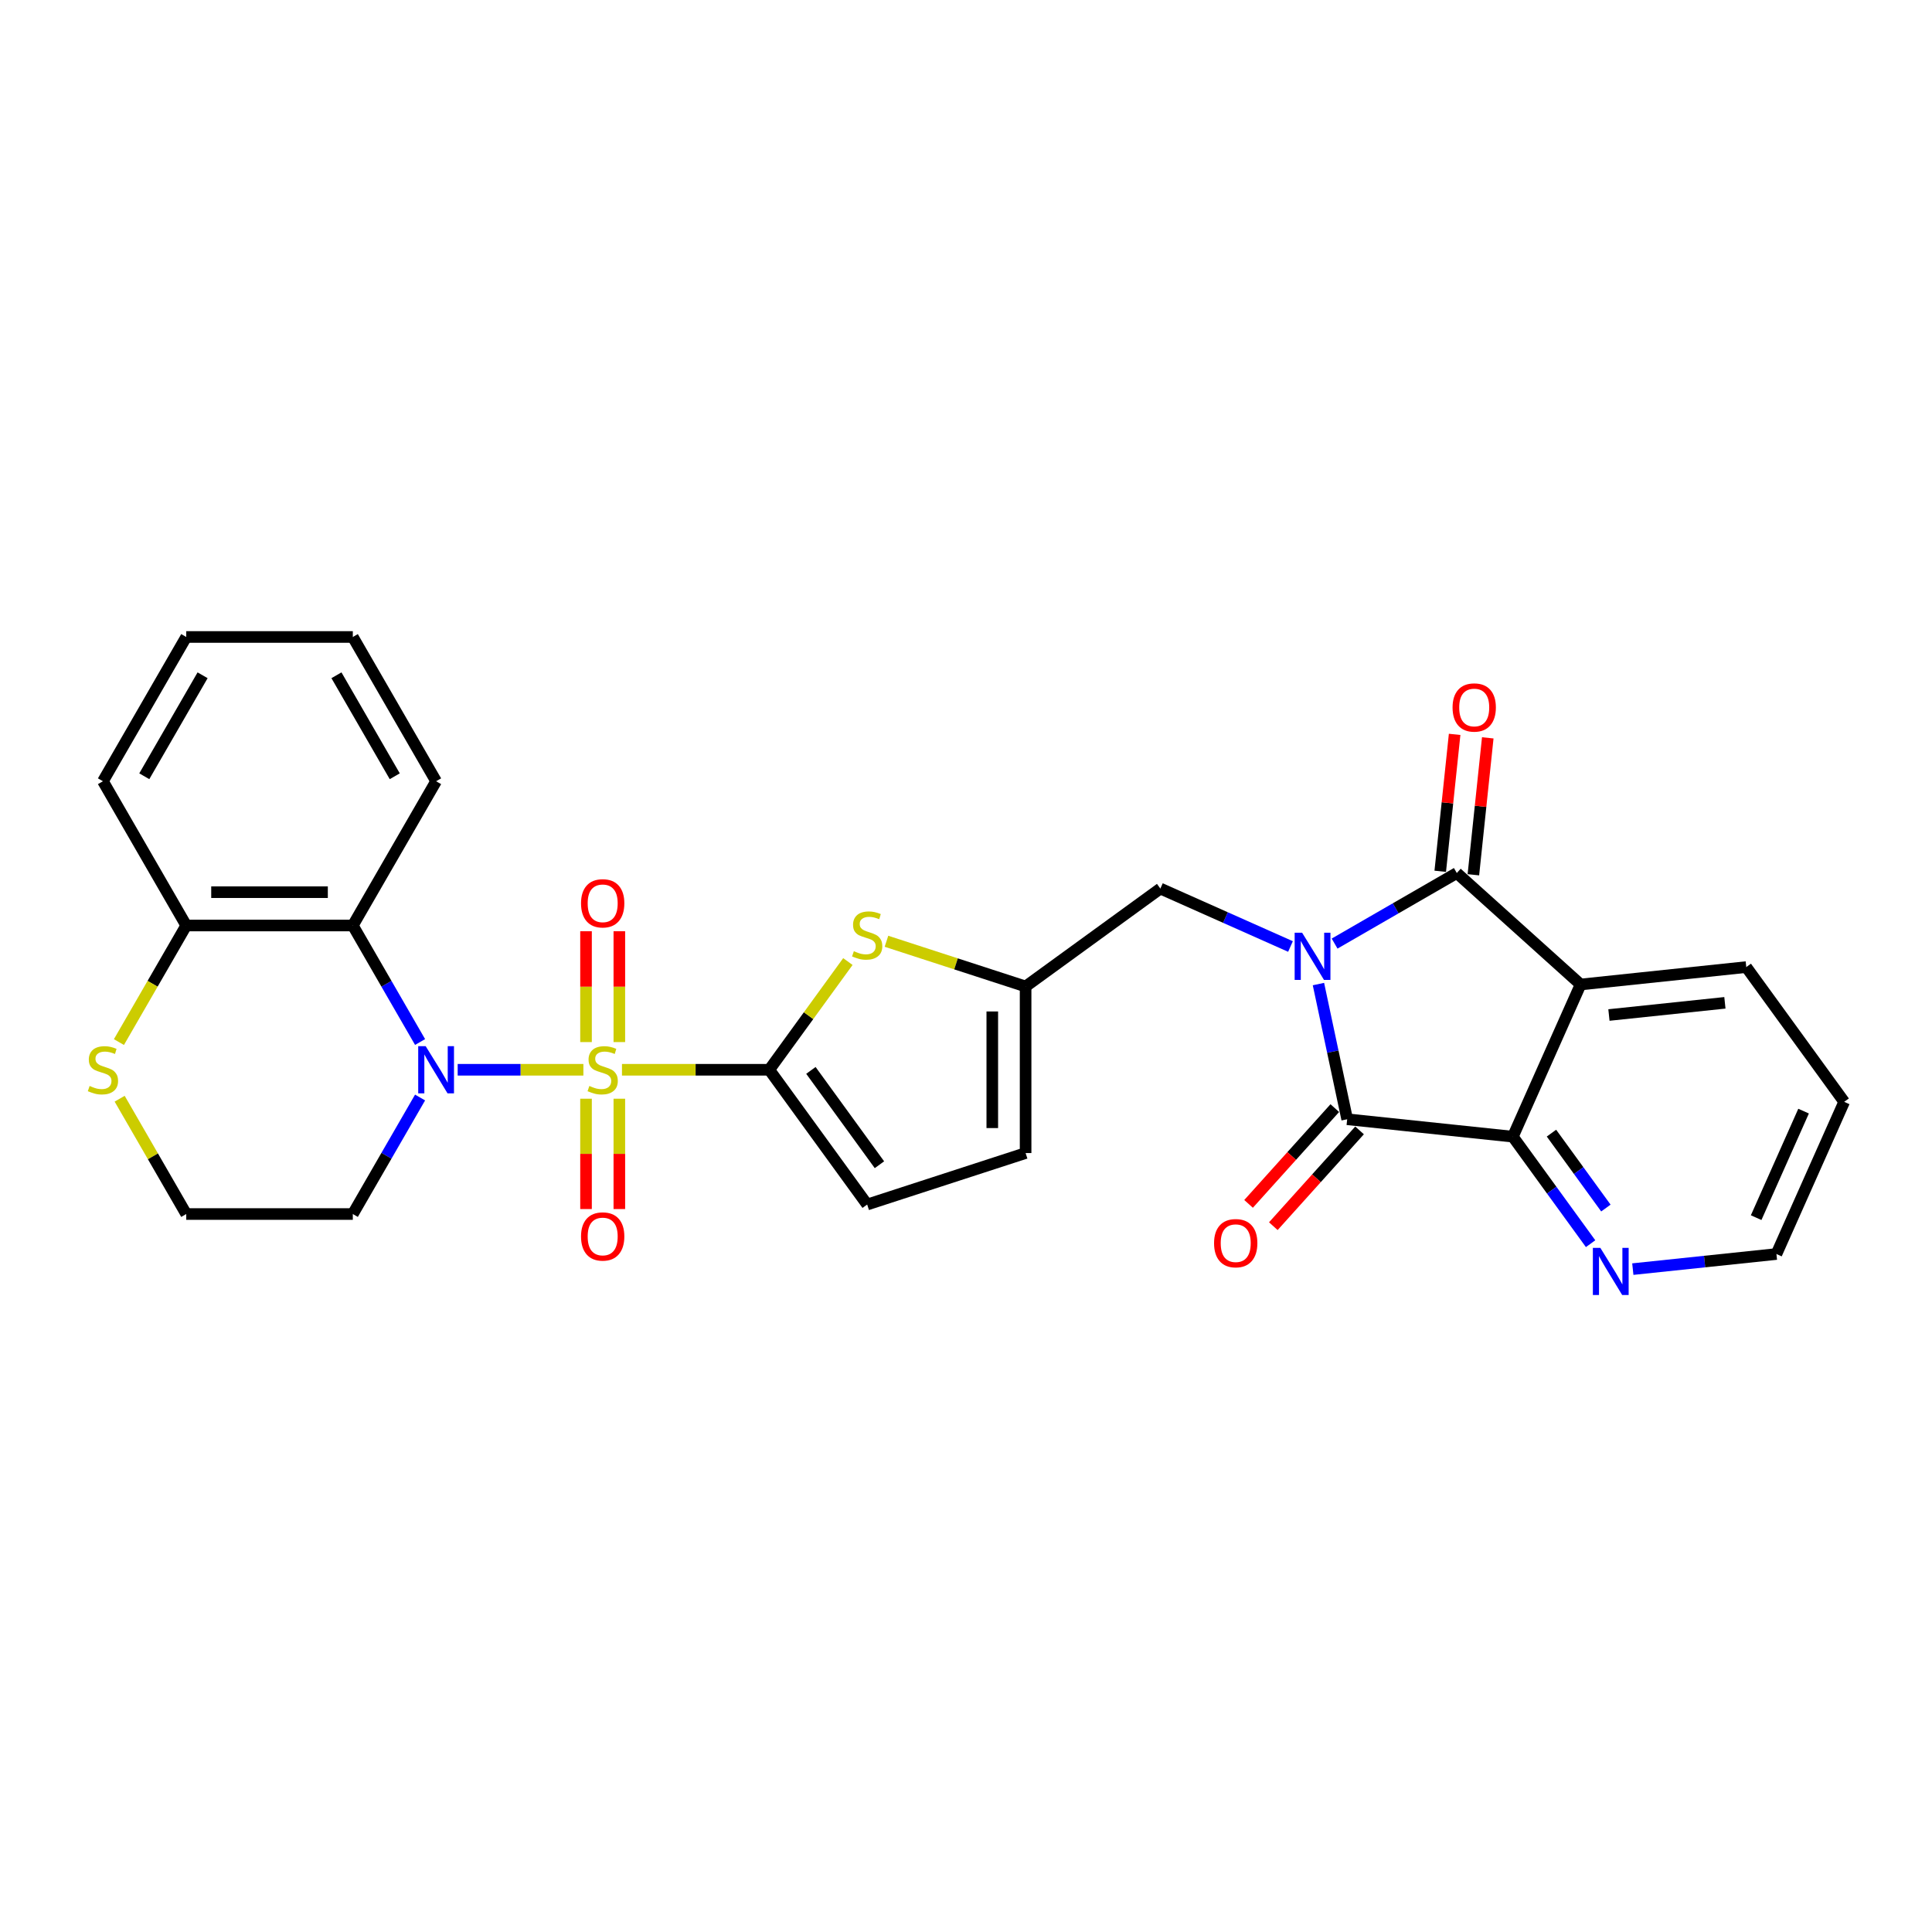 <?xml version='1.0' encoding='iso-8859-1'?>
<svg version='1.1' baseProfile='full'
              xmlns='http://www.w3.org/2000/svg'
                      xmlns:rdkit='http://www.rdkit.org/xml'
                      xmlns:xlink='http://www.w3.org/1999/xlink'
                  xml:space='preserve'
width='1000px' height='1000px' viewBox='0 0 1000 1000'>
<!-- END OF HEADER -->
<rect style='opacity:1.0;fill:#FFFFFF;stroke:none' width='1000' height='1000' x='0' y='0'> </rect>
<path class='bond-1' d='M 301.963,553.709 L 269.428,553.709' style='fill:none;fill-rule:evenodd;stroke:#CCCC00;stroke-width:6px;stroke-linecap:butt;stroke-linejoin:miter;stroke-opacity:1' />
<path class='bond-1' d='M 269.428,553.709 L 236.892,553.709' style='fill:none;fill-rule:evenodd;stroke:#0000FF;stroke-width:6px;stroke-linecap:butt;stroke-linejoin:miter;stroke-opacity:1' />
<path class='bond-3' d='M 321.932,553.709 L 360.051,553.709' style='fill:none;fill-rule:evenodd;stroke:#CCCC00;stroke-width:6px;stroke-linecap:butt;stroke-linejoin:miter;stroke-opacity:1' />
<path class='bond-3' d='M 360.051,553.709 L 398.169,553.709' style='fill:none;fill-rule:evenodd;stroke:#000000;stroke-width:6px;stroke-linecap:butt;stroke-linejoin:miter;stroke-opacity:1' />
<path class='bond-12' d='M 320.57,539.379 L 320.57,510.695' style='fill:none;fill-rule:evenodd;stroke:#CCCC00;stroke-width:6px;stroke-linecap:butt;stroke-linejoin:miter;stroke-opacity:1' />
<path class='bond-12' d='M 320.57,510.695 L 320.57,482.011' style='fill:none;fill-rule:evenodd;stroke:#FF0000;stroke-width:6px;stroke-linecap:butt;stroke-linejoin:miter;stroke-opacity:1' />
<path class='bond-12' d='M 303.325,539.379 L 303.325,510.695' style='fill:none;fill-rule:evenodd;stroke:#CCCC00;stroke-width:6px;stroke-linecap:butt;stroke-linejoin:miter;stroke-opacity:1' />
<path class='bond-12' d='M 303.325,510.695 L 303.325,482.011' style='fill:none;fill-rule:evenodd;stroke:#FF0000;stroke-width:6px;stroke-linecap:butt;stroke-linejoin:miter;stroke-opacity:1' />
<path class='bond-13' d='M 303.325,568.694 L 303.325,597.248' style='fill:none;fill-rule:evenodd;stroke:#CCCC00;stroke-width:6px;stroke-linecap:butt;stroke-linejoin:miter;stroke-opacity:1' />
<path class='bond-13' d='M 303.325,597.248 L 303.325,625.802' style='fill:none;fill-rule:evenodd;stroke:#FF0000;stroke-width:6px;stroke-linecap:butt;stroke-linejoin:miter;stroke-opacity:1' />
<path class='bond-13' d='M 320.57,568.694 L 320.57,597.248' style='fill:none;fill-rule:evenodd;stroke:#CCCC00;stroke-width:6px;stroke-linecap:butt;stroke-linejoin:miter;stroke-opacity:1' />
<path class='bond-13' d='M 320.57,597.248 L 320.57,625.802' style='fill:none;fill-rule:evenodd;stroke:#FF0000;stroke-width:6px;stroke-linecap:butt;stroke-linejoin:miter;stroke-opacity:1' />
<path class='bond-0' d='M 667.956,489.905 L 634.28,474.912' style='fill:none;fill-rule:evenodd;stroke:#0000FF;stroke-width:6px;stroke-linecap:butt;stroke-linejoin:miter;stroke-opacity:1' />
<path class='bond-0' d='M 634.28,474.912 L 600.605,459.918' style='fill:none;fill-rule:evenodd;stroke:#000000;stroke-width:6px;stroke-linecap:butt;stroke-linejoin:miter;stroke-opacity:1' />
<path class='bond-2' d='M 690.788,488.397 L 722.415,470.137' style='fill:none;fill-rule:evenodd;stroke:#0000FF;stroke-width:6px;stroke-linecap:butt;stroke-linejoin:miter;stroke-opacity:1' />
<path class='bond-2' d='M 722.415,470.137 L 754.042,451.877' style='fill:none;fill-rule:evenodd;stroke:#000000;stroke-width:6px;stroke-linecap:butt;stroke-linejoin:miter;stroke-opacity:1' />
<path class='bond-4' d='M 682.425,509.352 L 689.862,544.339' style='fill:none;fill-rule:evenodd;stroke:#0000FF;stroke-width:6px;stroke-linecap:butt;stroke-linejoin:miter;stroke-opacity:1' />
<path class='bond-4' d='M 689.862,544.339 L 697.298,579.325' style='fill:none;fill-rule:evenodd;stroke:#000000;stroke-width:6px;stroke-linecap:butt;stroke-linejoin:miter;stroke-opacity:1' />
<path class='bond-8' d='M 217.433,539.344 L 200.024,509.191' style='fill:none;fill-rule:evenodd;stroke:#0000FF;stroke-width:6px;stroke-linecap:butt;stroke-linejoin:miter;stroke-opacity:1' />
<path class='bond-8' d='M 200.024,509.191 L 182.616,479.039' style='fill:none;fill-rule:evenodd;stroke:#000000;stroke-width:6px;stroke-linecap:butt;stroke-linejoin:miter;stroke-opacity:1' />
<path class='bond-20' d='M 217.433,568.073 L 200.024,598.226' style='fill:none;fill-rule:evenodd;stroke:#0000FF;stroke-width:6px;stroke-linecap:butt;stroke-linejoin:miter;stroke-opacity:1' />
<path class='bond-20' d='M 200.024,598.226 L 182.616,628.379' style='fill:none;fill-rule:evenodd;stroke:#000000;stroke-width:6px;stroke-linecap:butt;stroke-linejoin:miter;stroke-opacity:1' />
<path class='bond-5' d='M 754.042,451.877 L 818.117,509.57' style='fill:none;fill-rule:evenodd;stroke:#000000;stroke-width:6px;stroke-linecap:butt;stroke-linejoin:miter;stroke-opacity:1' />
<path class='bond-17' d='M 762.617,452.778 L 766.341,417.345' style='fill:none;fill-rule:evenodd;stroke:#000000;stroke-width:6px;stroke-linecap:butt;stroke-linejoin:miter;stroke-opacity:1' />
<path class='bond-17' d='M 766.341,417.345 L 770.065,381.911' style='fill:none;fill-rule:evenodd;stroke:#FF0000;stroke-width:6px;stroke-linecap:butt;stroke-linejoin:miter;stroke-opacity:1' />
<path class='bond-17' d='M 745.467,450.976 L 749.191,415.542' style='fill:none;fill-rule:evenodd;stroke:#000000;stroke-width:6px;stroke-linecap:butt;stroke-linejoin:miter;stroke-opacity:1' />
<path class='bond-17' d='M 749.191,415.542 L 752.915,380.109' style='fill:none;fill-rule:evenodd;stroke:#FF0000;stroke-width:6px;stroke-linecap:butt;stroke-linejoin:miter;stroke-opacity:1' />
<path class='bond-7' d='M 398.169,553.709 L 418.517,525.703' style='fill:none;fill-rule:evenodd;stroke:#000000;stroke-width:6px;stroke-linecap:butt;stroke-linejoin:miter;stroke-opacity:1' />
<path class='bond-7' d='M 418.517,525.703 L 438.864,497.697' style='fill:none;fill-rule:evenodd;stroke:#CCCC00;stroke-width:6px;stroke-linecap:butt;stroke-linejoin:miter;stroke-opacity:1' />
<path class='bond-10' d='M 398.169,553.709 L 448.849,623.463' style='fill:none;fill-rule:evenodd;stroke:#000000;stroke-width:6px;stroke-linecap:butt;stroke-linejoin:miter;stroke-opacity:1' />
<path class='bond-10' d='M 419.722,554.036 L 455.198,602.864' style='fill:none;fill-rule:evenodd;stroke:#000000;stroke-width:6px;stroke-linecap:butt;stroke-linejoin:miter;stroke-opacity:1' />
<path class='bond-6' d='M 697.298,579.325 L 783.047,588.338' style='fill:none;fill-rule:evenodd;stroke:#000000;stroke-width:6px;stroke-linecap:butt;stroke-linejoin:miter;stroke-opacity:1' />
<path class='bond-18' d='M 690.891,573.556 L 668.573,598.342' style='fill:none;fill-rule:evenodd;stroke:#000000;stroke-width:6px;stroke-linecap:butt;stroke-linejoin:miter;stroke-opacity:1' />
<path class='bond-18' d='M 668.573,598.342 L 646.255,623.128' style='fill:none;fill-rule:evenodd;stroke:#FF0000;stroke-width:6px;stroke-linecap:butt;stroke-linejoin:miter;stroke-opacity:1' />
<path class='bond-18' d='M 703.706,585.094 L 681.388,609.881' style='fill:none;fill-rule:evenodd;stroke:#000000;stroke-width:6px;stroke-linecap:butt;stroke-linejoin:miter;stroke-opacity:1' />
<path class='bond-18' d='M 681.388,609.881 L 659.07,634.667' style='fill:none;fill-rule:evenodd;stroke:#FF0000;stroke-width:6px;stroke-linecap:butt;stroke-linejoin:miter;stroke-opacity:1' />
<path class='bond-22' d='M 818.117,509.57 L 903.866,500.558' style='fill:none;fill-rule:evenodd;stroke:#000000;stroke-width:6px;stroke-linecap:butt;stroke-linejoin:miter;stroke-opacity:1' />
<path class='bond-22' d='M 832.782,525.368 L 892.806,519.06' style='fill:none;fill-rule:evenodd;stroke:#000000;stroke-width:6px;stroke-linecap:butt;stroke-linejoin:miter;stroke-opacity:1' />
<path class='bond-32' d='M 818.117,509.57 L 783.047,588.338' style='fill:none;fill-rule:evenodd;stroke:#000000;stroke-width:6px;stroke-linecap:butt;stroke-linejoin:miter;stroke-opacity:1' />
<path class='bond-15' d='M 783.047,588.338 L 803.169,616.033' style='fill:none;fill-rule:evenodd;stroke:#000000;stroke-width:6px;stroke-linecap:butt;stroke-linejoin:miter;stroke-opacity:1' />
<path class='bond-15' d='M 803.169,616.033 L 823.291,643.728' style='fill:none;fill-rule:evenodd;stroke:#0000FF;stroke-width:6px;stroke-linecap:butt;stroke-linejoin:miter;stroke-opacity:1' />
<path class='bond-15' d='M 803.035,586.51 L 817.12,605.897' style='fill:none;fill-rule:evenodd;stroke:#000000;stroke-width:6px;stroke-linecap:butt;stroke-linejoin:miter;stroke-opacity:1' />
<path class='bond-15' d='M 817.12,605.897 L 831.205,625.283' style='fill:none;fill-rule:evenodd;stroke:#0000FF;stroke-width:6px;stroke-linecap:butt;stroke-linejoin:miter;stroke-opacity:1' />
<path class='bond-9' d='M 458.833,487.198 L 494.842,498.898' style='fill:none;fill-rule:evenodd;stroke:#CCCC00;stroke-width:6px;stroke-linecap:butt;stroke-linejoin:miter;stroke-opacity:1' />
<path class='bond-9' d='M 494.842,498.898 L 530.85,510.598' style='fill:none;fill-rule:evenodd;stroke:#000000;stroke-width:6px;stroke-linecap:butt;stroke-linejoin:miter;stroke-opacity:1' />
<path class='bond-16' d='M 182.616,479.039 L 96.394,479.039' style='fill:none;fill-rule:evenodd;stroke:#000000;stroke-width:6px;stroke-linecap:butt;stroke-linejoin:miter;stroke-opacity:1' />
<path class='bond-16' d='M 169.682,461.794 L 109.327,461.794' style='fill:none;fill-rule:evenodd;stroke:#000000;stroke-width:6px;stroke-linecap:butt;stroke-linejoin:miter;stroke-opacity:1' />
<path class='bond-23' d='M 182.616,479.039 L 225.726,404.369' style='fill:none;fill-rule:evenodd;stroke:#000000;stroke-width:6px;stroke-linecap:butt;stroke-linejoin:miter;stroke-opacity:1' />
<path class='bond-11' d='M 530.85,510.598 L 600.605,459.918' style='fill:none;fill-rule:evenodd;stroke:#000000;stroke-width:6px;stroke-linecap:butt;stroke-linejoin:miter;stroke-opacity:1' />
<path class='bond-29' d='M 530.85,510.598 L 530.85,596.819' style='fill:none;fill-rule:evenodd;stroke:#000000;stroke-width:6px;stroke-linecap:butt;stroke-linejoin:miter;stroke-opacity:1' />
<path class='bond-29' d='M 513.606,523.531 L 513.606,583.886' style='fill:none;fill-rule:evenodd;stroke:#000000;stroke-width:6px;stroke-linecap:butt;stroke-linejoin:miter;stroke-opacity:1' />
<path class='bond-14' d='M 448.849,623.463 L 530.85,596.819' style='fill:none;fill-rule:evenodd;stroke:#000000;stroke-width:6px;stroke-linecap:butt;stroke-linejoin:miter;stroke-opacity:1' />
<path class='bond-24' d='M 845.143,656.892 L 882.309,652.986' style='fill:none;fill-rule:evenodd;stroke:#0000FF;stroke-width:6px;stroke-linecap:butt;stroke-linejoin:miter;stroke-opacity:1' />
<path class='bond-24' d='M 882.309,652.986 L 919.476,649.08' style='fill:none;fill-rule:evenodd;stroke:#000000;stroke-width:6px;stroke-linecap:butt;stroke-linejoin:miter;stroke-opacity:1' />
<path class='bond-25' d='M 96.394,479.039 L 53.283,404.369' style='fill:none;fill-rule:evenodd;stroke:#000000;stroke-width:6px;stroke-linecap:butt;stroke-linejoin:miter;stroke-opacity:1' />
<path class='bond-30' d='M 96.394,479.039 L 78.975,509.209' style='fill:none;fill-rule:evenodd;stroke:#000000;stroke-width:6px;stroke-linecap:butt;stroke-linejoin:miter;stroke-opacity:1' />
<path class='bond-30' d='M 78.975,509.209 L 61.557,539.379' style='fill:none;fill-rule:evenodd;stroke:#CCCC00;stroke-width:6px;stroke-linecap:butt;stroke-linejoin:miter;stroke-opacity:1' />
<path class='bond-19' d='M 61.935,568.694 L 79.165,598.536' style='fill:none;fill-rule:evenodd;stroke:#CCCC00;stroke-width:6px;stroke-linecap:butt;stroke-linejoin:miter;stroke-opacity:1' />
<path class='bond-19' d='M 79.165,598.536 L 96.394,628.379' style='fill:none;fill-rule:evenodd;stroke:#000000;stroke-width:6px;stroke-linecap:butt;stroke-linejoin:miter;stroke-opacity:1' />
<path class='bond-21' d='M 182.616,628.379 L 96.394,628.379' style='fill:none;fill-rule:evenodd;stroke:#000000;stroke-width:6px;stroke-linecap:butt;stroke-linejoin:miter;stroke-opacity:1' />
<path class='bond-26' d='M 903.866,500.558 L 954.545,570.312' style='fill:none;fill-rule:evenodd;stroke:#000000;stroke-width:6px;stroke-linecap:butt;stroke-linejoin:miter;stroke-opacity:1' />
<path class='bond-27' d='M 225.726,404.369 L 182.616,329.699' style='fill:none;fill-rule:evenodd;stroke:#000000;stroke-width:6px;stroke-linecap:butt;stroke-linejoin:miter;stroke-opacity:1' />
<path class='bond-27' d='M 204.326,401.79 L 174.148,349.522' style='fill:none;fill-rule:evenodd;stroke:#000000;stroke-width:6px;stroke-linecap:butt;stroke-linejoin:miter;stroke-opacity:1' />
<path class='bond-33' d='M 919.476,649.08 L 954.545,570.312' style='fill:none;fill-rule:evenodd;stroke:#000000;stroke-width:6px;stroke-linecap:butt;stroke-linejoin:miter;stroke-opacity:1' />
<path class='bond-33' d='M 908.983,630.251 L 933.532,575.114' style='fill:none;fill-rule:evenodd;stroke:#000000;stroke-width:6px;stroke-linecap:butt;stroke-linejoin:miter;stroke-opacity:1' />
<path class='bond-31' d='M 53.283,404.369 L 96.394,329.699' style='fill:none;fill-rule:evenodd;stroke:#000000;stroke-width:6px;stroke-linecap:butt;stroke-linejoin:miter;stroke-opacity:1' />
<path class='bond-31' d='M 74.684,401.79 L 104.862,349.522' style='fill:none;fill-rule:evenodd;stroke:#000000;stroke-width:6px;stroke-linecap:butt;stroke-linejoin:miter;stroke-opacity:1' />
<path class='bond-28' d='M 182.616,329.699 L 96.394,329.699' style='fill:none;fill-rule:evenodd;stroke:#000000;stroke-width:6px;stroke-linecap:butt;stroke-linejoin:miter;stroke-opacity:1' />
<path  class='atom-0' d='M 305.05 562.089
Q 305.326 562.193, 306.464 562.676
Q 307.602 563.159, 308.844 563.469
Q 310.12 563.745, 311.361 563.745
Q 313.672 563.745, 315.017 562.641
Q 316.362 561.503, 316.362 559.537
Q 316.362 558.192, 315.672 557.364
Q 315.017 556.537, 313.982 556.088
Q 312.948 555.64, 311.223 555.123
Q 309.051 554.467, 307.74 553.847
Q 306.464 553.226, 305.533 551.915
Q 304.636 550.605, 304.636 548.397
Q 304.636 545.328, 306.705 543.431
Q 308.809 541.534, 312.948 541.534
Q 315.776 541.534, 318.983 542.879
L 318.19 545.535
Q 315.259 544.328, 313.051 544.328
Q 310.672 544.328, 309.361 545.328
Q 308.05 546.294, 308.085 547.984
Q 308.085 549.294, 308.74 550.087
Q 309.43 550.881, 310.396 551.329
Q 311.396 551.777, 313.051 552.295
Q 315.259 552.984, 316.569 553.674
Q 317.88 554.364, 318.811 555.778
Q 319.777 557.158, 319.777 559.537
Q 319.777 562.917, 317.5 564.745
Q 315.259 566.538, 311.499 566.538
Q 309.326 566.538, 307.671 566.056
Q 306.05 565.607, 304.119 564.814
L 305.05 562.089
' fill='#CCCC00'/>
<path  class='atom-1' d='M 673.974 482.779
L 681.976 495.712
Q 682.769 496.988, 684.045 499.299
Q 685.321 501.61, 685.39 501.747
L 685.39 482.779
L 688.632 482.779
L 688.632 507.197
L 685.287 507.197
L 676.699 493.056
Q 675.699 491.401, 674.63 489.504
Q 673.595 487.607, 673.285 487.021
L 673.285 507.197
L 670.112 507.197
L 670.112 482.779
L 673.974 482.779
' fill='#0000FF'/>
<path  class='atom-2' d='M 220.329 541.5
L 228.33 554.433
Q 229.123 555.709, 230.399 558.02
Q 231.676 560.33, 231.744 560.468
L 231.744 541.5
L 234.986 541.5
L 234.986 565.918
L 231.641 565.918
L 223.053 551.777
Q 222.053 550.122, 220.984 548.225
Q 219.949 546.328, 219.639 545.742
L 219.639 565.918
L 216.466 565.918
L 216.466 541.5
L 220.329 541.5
' fill='#0000FF'/>
<path  class='atom-8' d='M 441.951 492.335
Q 442.227 492.438, 443.365 492.921
Q 444.503 493.404, 445.745 493.714
Q 447.021 493.99, 448.262 493.99
Q 450.573 493.99, 451.918 492.887
Q 453.263 491.749, 453.263 489.783
Q 453.263 488.438, 452.573 487.61
Q 451.918 486.782, 450.884 486.334
Q 449.849 485.885, 448.124 485.368
Q 445.952 484.713, 444.641 484.092
Q 443.365 483.471, 442.434 482.161
Q 441.537 480.85, 441.537 478.643
Q 441.537 475.573, 443.606 473.677
Q 445.71 471.78, 449.849 471.78
Q 452.677 471.78, 455.884 473.125
L 455.091 475.78
Q 452.16 474.573, 449.952 474.573
Q 447.573 474.573, 446.262 475.573
Q 444.951 476.539, 444.986 478.229
Q 444.986 479.54, 445.641 480.333
Q 446.331 481.126, 447.297 481.574
Q 448.297 482.023, 449.952 482.54
Q 452.16 483.23, 453.47 483.92
Q 454.781 484.609, 455.712 486.023
Q 456.678 487.403, 456.678 489.783
Q 456.678 493.163, 454.401 494.99
Q 452.16 496.784, 448.4 496.784
Q 446.228 496.784, 444.572 496.301
Q 442.951 495.853, 441.02 495.059
L 441.951 492.335
' fill='#CCCC00'/>
<path  class='atom-13' d='M 300.739 467.556
Q 300.739 461.693, 303.636 458.417
Q 306.533 455.14, 311.948 455.14
Q 317.362 455.14, 320.259 458.417
Q 323.156 461.693, 323.156 467.556
Q 323.156 473.488, 320.225 476.868
Q 317.293 480.214, 311.948 480.214
Q 306.567 480.214, 303.636 476.868
Q 300.739 473.523, 300.739 467.556
M 311.948 477.454
Q 315.672 477.454, 317.673 474.971
Q 319.708 472.454, 319.708 467.556
Q 319.708 462.762, 317.673 460.348
Q 315.672 457.899, 311.948 457.899
Q 308.223 457.899, 306.188 460.314
Q 304.188 462.728, 304.188 467.556
Q 304.188 472.488, 306.188 474.971
Q 308.223 477.454, 311.948 477.454
' fill='#FF0000'/>
<path  class='atom-14' d='M 300.739 639.999
Q 300.739 634.136, 303.636 630.86
Q 306.533 627.583, 311.948 627.583
Q 317.362 627.583, 320.259 630.86
Q 323.156 634.136, 323.156 639.999
Q 323.156 645.931, 320.225 649.311
Q 317.293 652.656, 311.948 652.656
Q 306.567 652.656, 303.636 649.311
Q 300.739 645.966, 300.739 639.999
M 311.948 649.897
Q 315.672 649.897, 317.673 647.414
Q 319.708 644.896, 319.708 639.999
Q 319.708 635.205, 317.673 632.791
Q 315.672 630.342, 311.948 630.342
Q 308.223 630.342, 306.188 632.756
Q 304.188 635.171, 304.188 639.999
Q 304.188 644.931, 306.188 647.414
Q 308.223 649.897, 311.948 649.897
' fill='#FF0000'/>
<path  class='atom-16' d='M 828.33 645.883
L 836.331 658.816
Q 837.124 660.092, 838.4 662.403
Q 839.676 664.714, 839.745 664.852
L 839.745 645.883
L 842.987 645.883
L 842.987 670.301
L 839.642 670.301
L 831.054 656.161
Q 830.054 654.505, 828.985 652.608
Q 827.95 650.712, 827.64 650.125
L 827.64 670.301
L 824.467 670.301
L 824.467 645.883
L 828.33 645.883
' fill='#0000FF'/>
<path  class='atom-18' d='M 751.846 366.197
Q 751.846 360.334, 754.743 357.057
Q 757.64 353.781, 763.054 353.781
Q 768.469 353.781, 771.366 357.057
Q 774.263 360.334, 774.263 366.197
Q 774.263 372.129, 771.332 375.509
Q 768.4 378.854, 763.054 378.854
Q 757.674 378.854, 754.743 375.509
Q 751.846 372.163, 751.846 366.197
M 763.054 376.095
Q 766.779 376.095, 768.779 373.612
Q 770.814 371.094, 770.814 366.197
Q 770.814 361.403, 768.779 358.989
Q 766.779 356.54, 763.054 356.54
Q 759.33 356.54, 757.295 358.954
Q 755.294 361.369, 755.294 366.197
Q 755.294 371.129, 757.295 373.612
Q 759.33 376.095, 763.054 376.095
' fill='#FF0000'/>
<path  class='atom-19' d='M 628.396 643.469
Q 628.396 637.606, 631.293 634.329
Q 634.19 631.053, 639.605 631.053
Q 645.02 631.053, 647.917 634.329
Q 650.814 637.606, 650.814 643.469
Q 650.814 649.401, 647.882 652.781
Q 644.951 656.126, 639.605 656.126
Q 634.225 656.126, 631.293 652.781
Q 628.396 649.435, 628.396 643.469
M 639.605 653.367
Q 643.33 653.367, 645.33 650.884
Q 647.365 648.366, 647.365 643.469
Q 647.365 638.675, 645.33 636.261
Q 643.33 633.812, 639.605 633.812
Q 635.88 633.812, 633.845 636.226
Q 631.845 638.641, 631.845 643.469
Q 631.845 648.401, 633.845 650.884
Q 635.88 653.367, 639.605 653.367
' fill='#FF0000'/>
<path  class='atom-20' d='M 46.386 562.089
Q 46.662 562.193, 47.8 562.676
Q 48.938 563.159, 50.179 563.469
Q 51.456 563.745, 52.697 563.745
Q 55.008 563.745, 56.353 562.641
Q 57.698 561.503, 57.698 559.537
Q 57.698 558.192, 57.008 557.364
Q 56.353 556.537, 55.318 556.088
Q 54.284 555.64, 52.559 555.123
Q 50.386 554.467, 49.076 553.847
Q 47.8 553.226, 46.869 551.915
Q 45.972 550.605, 45.972 548.397
Q 45.972 545.328, 48.041 543.431
Q 50.145 541.534, 54.284 541.534
Q 57.112 541.534, 60.319 542.879
L 59.526 545.535
Q 56.594 544.328, 54.387 544.328
Q 52.007 544.328, 50.697 545.328
Q 49.386 546.294, 49.421 547.984
Q 49.421 549.294, 50.076 550.087
Q 50.766 550.881, 51.731 551.329
Q 52.732 551.777, 54.387 552.295
Q 56.594 552.984, 57.905 553.674
Q 59.215 554.364, 60.147 555.778
Q 61.112 557.158, 61.112 559.537
Q 61.112 562.917, 58.836 564.745
Q 56.594 566.538, 52.835 566.538
Q 50.662 566.538, 49.007 566.056
Q 47.386 565.607, 45.455 564.814
L 46.386 562.089
' fill='#CCCC00'/>
</svg>
